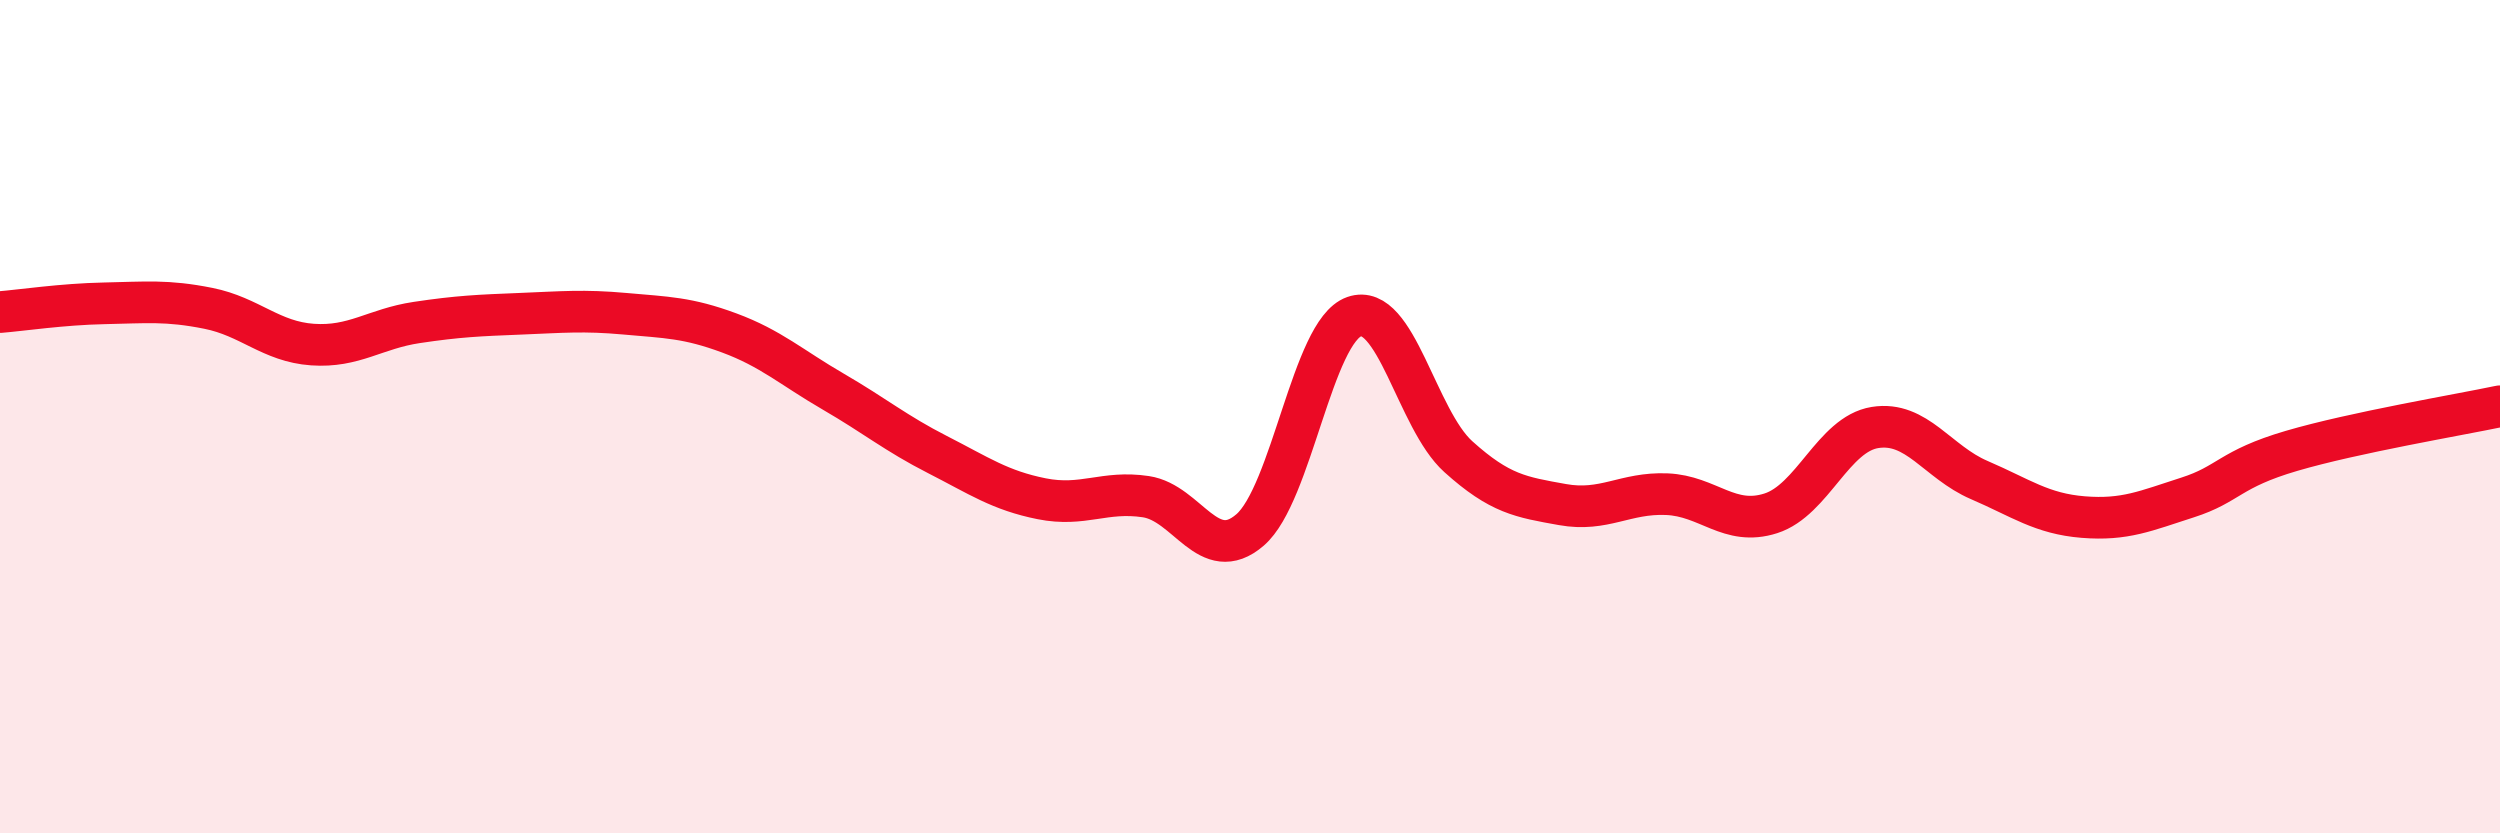
    <svg width="60" height="20" viewBox="0 0 60 20" xmlns="http://www.w3.org/2000/svg">
      <path
        d="M 0,7.49 C 0.5,7.45 1.5,7.3 2.5,7.28 C 3.5,7.26 4,7.2 5,7.4 C 6,7.6 6.5,8.2 7.5,8.27 C 8.5,8.34 9,7.89 10,7.74 C 11,7.59 11.5,7.57 12.5,7.53 C 13.5,7.49 14,7.44 15,7.53 C 16,7.62 16.5,7.62 17.5,7.99 C 18.5,8.36 19,8.82 20,9.4 C 21,9.98 21.5,10.4 22.5,10.91 C 23.5,11.42 24,11.77 25,11.97 C 26,12.17 26.5,11.77 27.5,11.92 C 28.5,12.07 29,13.58 30,12.72 C 31,11.86 31.5,7.95 32.5,7.6 C 33.5,7.25 34,10.06 35,10.96 C 36,11.86 36.5,11.93 37.5,12.11 C 38.5,12.29 39,11.82 40,11.86 C 41,11.9 41.5,12.64 42.5,12.32 C 43.5,12 44,10.42 45,10.26 C 46,10.1 46.5,11.09 47.5,11.52 C 48.5,11.95 49,12.33 50,12.41 C 51,12.49 51.5,12.26 52.5,11.94 C 53.5,11.62 53.5,11.26 55,10.82 C 56.5,10.38 59,9.96 60,9.75L60 20L0 20Z"
        fill="#EB0A25"
        opacity="0.1"
        stroke-linecap="round"
        stroke-linejoin="round"
      />
      <path
        d="M 0,7.49 C 0.5,7.45 1.5,7.3 2.5,7.28 C 3.5,7.26 4,7.2 5,7.4 C 6,7.6 6.5,8.2 7.5,8.27 C 8.5,8.34 9,7.89 10,7.74 C 11,7.59 11.5,7.57 12.5,7.53 C 13.5,7.49 14,7.44 15,7.53 C 16,7.62 16.5,7.62 17.5,7.99 C 18.5,8.36 19,8.82 20,9.4 C 21,9.98 21.5,10.4 22.5,10.91 C 23.5,11.42 24,11.77 25,11.97 C 26,12.17 26.5,11.77 27.5,11.92 C 28.5,12.07 29,13.58 30,12.72 C 31,11.86 31.5,7.95 32.5,7.6 C 33.5,7.25 34,10.06 35,10.96 C 36,11.86 36.5,11.93 37.5,12.11 C 38.5,12.29 39,11.82 40,11.86 C 41,11.9 41.5,12.64 42.5,12.32 C 43.5,12 44,10.42 45,10.26 C 46,10.1 46.5,11.09 47.5,11.52 C 48.5,11.95 49,12.33 50,12.41 C 51,12.49 51.5,12.26 52.5,11.94 C 53.5,11.62 53.5,11.26 55,10.82 C 56.5,10.38 59,9.96 60,9.75"
        stroke="#EB0A25"
        stroke-width="1"
        fill="none"
        stroke-linecap="round"
        stroke-linejoin="round"
      />
    </svg>
  